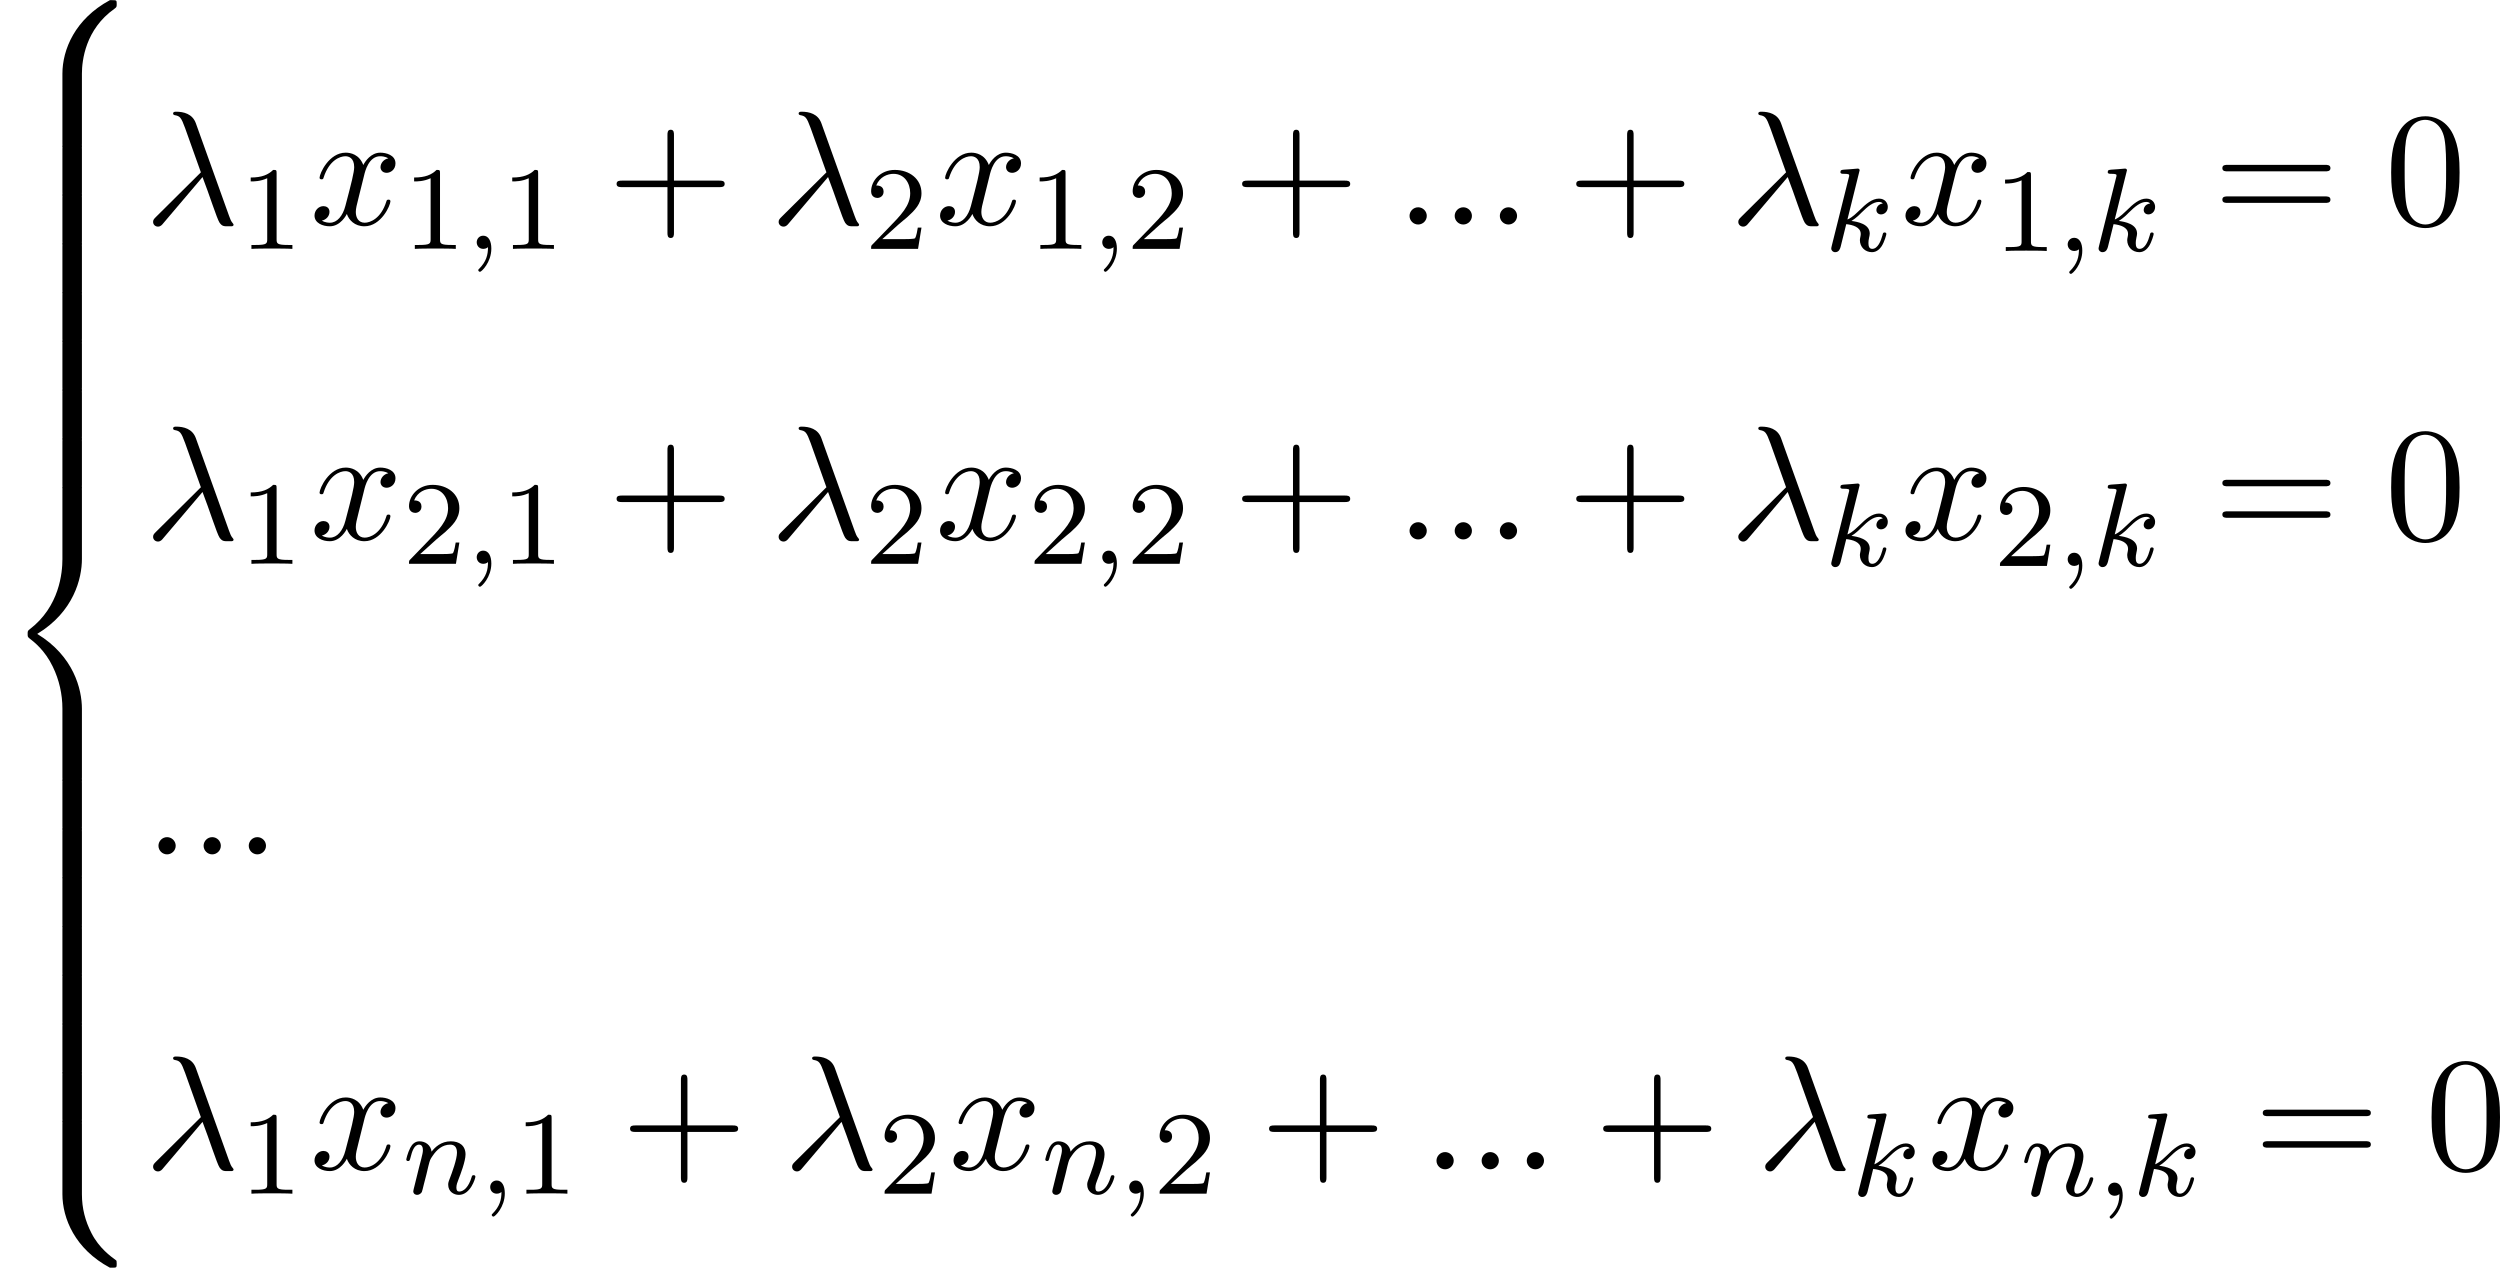 <?xml version='1.0' encoding='UTF-8'?>
<!-- This file was generated by dvisvgm 2.13.3 -->
<svg version='1.1' xmlns='http://www.w3.org/2000/svg' xmlns:xlink='http://www.w3.org/1999/xlink' width='335.574pt' height='170.161pt' viewBox='188.238 394.672 335.574 170.161'>
<defs>
<path id='g6-43' d='M4.462-2.509H7.505C7.658-2.509 7.865-2.509 7.865-2.727S7.658-2.945 7.505-2.945H4.462V-6C4.462-6.153 4.462-6.36 4.244-6.36S4.025-6.153 4.025-6V-2.945H.971C.818-2.945 .611-2.945 .611-2.727S.818-2.509 .971-2.509H4.025V.545C4.025 .698 4.025 .905 4.244 .905S4.462 .698 4.462 .545V-2.509Z'/>
<path id='g6-48' d='M5.018-3.491C5.018-4.364 4.964-5.236 4.582-6.044C4.08-7.091 3.185-7.265 2.727-7.265C2.073-7.265 1.276-6.982 .829-5.967C.48-5.215 .425-4.364 .425-3.491C.425-2.673 .469-1.691 .916-.862C1.385 .022 2.182 .24 2.716 .24C3.305 .24 4.135 .011 4.615-1.025C4.964-1.778 5.018-2.629 5.018-3.491ZM2.716 0C2.291 0 1.647-.273 1.451-1.32C1.331-1.975 1.331-2.978 1.331-3.622C1.331-4.32 1.331-5.04 1.418-5.629C1.625-6.927 2.444-7.025 2.716-7.025C3.076-7.025 3.796-6.829 4.004-5.749C4.113-5.138 4.113-4.309 4.113-3.622C4.113-2.804 4.113-2.062 3.993-1.364C3.829-.327 3.207 0 2.716 0Z'/>
<path id='g6-61' d='M7.495-3.567C7.658-3.567 7.865-3.567 7.865-3.785S7.658-4.004 7.505-4.004H.971C.818-4.004 .611-4.004 .611-3.785S.818-3.567 .982-3.567H7.495ZM7.505-1.451C7.658-1.451 7.865-1.451 7.865-1.669S7.658-1.887 7.495-1.887H.982C.818-1.887 .611-1.887 .611-1.669S.818-1.451 .971-1.451H7.505Z'/>
<path id='g2-59' d='M1.49-.12C1.49 .399 1.379 .853 .885 1.347C.853 1.371 .837 1.387 .837 1.427C.837 1.49 .901 1.538 .956 1.538C1.052 1.538 1.714 .909 1.714-.024C1.714-.534 1.522-.885 1.172-.885C.893-.885 .733-.662 .733-.446C.733-.223 .885 0 1.18 0C1.371 0 1.49-.112 1.49-.12Z'/>
<path id='g2-107' d='M2.327-5.292C2.335-5.308 2.359-5.412 2.359-5.42C2.359-5.46 2.327-5.531 2.232-5.531C2.2-5.531 1.953-5.507 1.769-5.491L1.323-5.46C1.148-5.444 1.068-5.436 1.068-5.292C1.068-5.181 1.18-5.181 1.275-5.181C1.658-5.181 1.658-5.133 1.658-5.061C1.658-5.037 1.658-5.021 1.618-4.878L.486-.343C.454-.223 .454-.175 .454-.167C.454-.032 .566 .08 .717 .08C.988 .08 1.052-.175 1.084-.287C1.164-.622 1.371-1.467 1.459-1.801C1.897-1.753 2.431-1.602 2.431-1.148C2.431-1.108 2.431-1.068 2.415-.988C2.391-.885 2.375-.773 2.375-.733C2.375-.263 2.726 .08 3.188 .08C3.523 .08 3.73-.167 3.834-.319C4.025-.614 4.152-1.092 4.152-1.14C4.152-1.219 4.089-1.243 4.033-1.243C3.937-1.243 3.921-1.196 3.889-1.052C3.786-.677 3.579-.143 3.204-.143C2.997-.143 2.949-.319 2.949-.534C2.949-.638 2.957-.733 2.997-.917C3.005-.948 3.037-1.076 3.037-1.164C3.037-1.817 2.216-1.961 1.809-2.016C2.104-2.192 2.375-2.463 2.471-2.566C2.909-2.997 3.268-3.292 3.65-3.292C3.754-3.292 3.85-3.268 3.913-3.188C3.483-3.132 3.483-2.758 3.483-2.75C3.483-2.574 3.618-2.455 3.794-2.455C4.009-2.455 4.248-2.63 4.248-2.957C4.248-3.228 4.057-3.515 3.658-3.515C3.196-3.515 2.782-3.164 2.327-2.71C1.865-2.256 1.666-2.168 1.538-2.112L2.327-5.292Z'/>
<path id='g2-110' d='M1.594-1.307C1.618-1.427 1.698-1.73 1.722-1.849C1.833-2.279 1.833-2.287 2.016-2.55C2.279-2.941 2.654-3.292 3.188-3.292C3.475-3.292 3.642-3.124 3.642-2.75C3.642-2.311 3.308-1.403 3.156-1.012C3.053-.749 3.053-.701 3.053-.598C3.053-.143 3.427 .08 3.77 .08C4.551 .08 4.878-1.036 4.878-1.14C4.878-1.219 4.814-1.243 4.758-1.243C4.663-1.243 4.647-1.188 4.623-1.108C4.431-.454 4.097-.143 3.794-.143C3.666-.143 3.602-.223 3.602-.406S3.666-.765 3.746-.964C3.866-1.267 4.216-2.184 4.216-2.63C4.216-3.228 3.802-3.515 3.228-3.515C2.582-3.515 2.168-3.124 1.937-2.821C1.881-3.26 1.53-3.515 1.124-3.515C.837-3.515 .638-3.332 .51-3.084C.319-2.71 .239-2.311 .239-2.295C.239-2.224 .295-2.192 .359-2.192C.462-2.192 .47-2.224 .526-2.431C.622-2.821 .765-3.292 1.1-3.292C1.307-3.292 1.355-3.092 1.355-2.917C1.355-2.774 1.315-2.622 1.251-2.359C1.235-2.295 1.116-1.825 1.084-1.714L.789-.518C.757-.399 .709-.199 .709-.167C.709 .016 .861 .08 .964 .08C1.108 .08 1.227-.016 1.283-.112C1.307-.159 1.371-.43 1.411-.598L1.594-1.307Z'/>
<path id='g4-49' d='M2.503-5.077C2.503-5.292 2.487-5.3 2.271-5.3C1.945-4.981 1.522-4.79 .765-4.79V-4.527C.98-4.527 1.411-4.527 1.873-4.742V-.654C1.873-.359 1.849-.263 1.092-.263H.813V0C1.14-.024 1.825-.024 2.184-.024S3.236-.024 3.563 0V-.263H3.284C2.527-.263 2.503-.359 2.503-.654V-5.077Z'/>
<path id='g4-50' d='M2.248-1.626C2.375-1.745 2.71-2.008 2.837-2.12C3.332-2.574 3.802-3.013 3.802-3.738C3.802-4.686 3.005-5.3 2.008-5.3C1.052-5.3 .422-4.575 .422-3.866C.422-3.475 .733-3.419 .845-3.419C1.012-3.419 1.259-3.539 1.259-3.842C1.259-4.256 .861-4.256 .765-4.256C.996-4.838 1.53-5.037 1.921-5.037C2.662-5.037 3.045-4.407 3.045-3.738C3.045-2.909 2.463-2.303 1.522-1.339L.518-.303C.422-.215 .422-.199 .422 0H3.571L3.802-1.427H3.555C3.531-1.267 3.467-.869 3.371-.717C3.324-.654 2.718-.654 2.59-.654H1.172L2.248-1.626Z'/>
<path id='g3-21' d='M3.895-3.185C4.342-2.04 4.865-.371 5.04-.12C5.215 .12 5.324 .12 5.618 .12H5.858C5.967 .109 5.978 .044 5.978 .011S5.956-.044 5.924-.087C5.815-.207 5.749-.371 5.673-.589L3.447-6.796C3.218-7.429 2.629-7.571 2.116-7.571C2.062-7.571 1.92-7.571 1.92-7.451C1.92-7.364 2.007-7.342 2.018-7.342C2.378-7.276 2.455-7.211 2.727-6.469L3.785-3.502L.775-.513C.644-.382 .578-.316 .578-.175C.578 .011 .731 .142 .905 .142S1.178 .022 1.265-.087L3.895-3.185Z'/>
<path id='g3-58' d='M2.095-.578C2.095-.895 1.833-1.156 1.516-1.156S.938-.895 .938-.578S1.2 0 1.516 0S2.095-.262 2.095-.578Z'/>
<path id='g3-120' d='M3.644-3.295C3.709-3.578 3.96-4.582 4.724-4.582C4.778-4.582 5.04-4.582 5.269-4.44C4.964-4.385 4.745-4.113 4.745-3.851C4.745-3.676 4.865-3.469 5.16-3.469C5.4-3.469 5.749-3.665 5.749-4.102C5.749-4.669 5.105-4.822 4.735-4.822C4.102-4.822 3.72-4.244 3.589-3.993C3.316-4.713 2.727-4.822 2.411-4.822C1.276-4.822 .655-3.415 .655-3.142C.655-3.033 .764-3.033 .785-3.033C.873-3.033 .905-3.055 .927-3.153C1.298-4.309 2.018-4.582 2.389-4.582C2.596-4.582 2.978-4.484 2.978-3.851C2.978-3.513 2.793-2.782 2.389-1.255C2.215-.578 1.833-.12 1.353-.12C1.287-.12 1.036-.12 .807-.262C1.08-.316 1.32-.545 1.32-.851C1.32-1.145 1.08-1.233 .916-1.233C.589-1.233 .316-.949 .316-.6C.316-.098 .862 .12 1.342 .12C2.062 .12 2.455-.644 2.487-.709C2.618-.305 3.011 .12 3.665 .12C4.789 .12 5.411-1.287 5.411-1.56C5.411-1.669 5.313-1.669 5.28-1.669C5.182-1.669 5.16-1.625 5.138-1.549C4.778-.382 4.036-.12 3.687-.12C3.262-.12 3.087-.469 3.087-.84C3.087-1.08 3.153-1.32 3.273-1.8L3.644-3.295Z'/>
<path id='g0-56' d='M5.498 4.942C5.498 4.047 5.738 1.964 7.68 .589C7.822 .48 7.833 .469 7.833 .273C7.833 .022 7.822 .011 7.549 .011H7.375C5.029 1.276 4.189 3.338 4.189 4.942V9.633C4.189 9.916 4.2 9.927 4.495 9.927H5.193C5.487 9.927 5.498 9.916 5.498 9.633V4.942Z'/>
<path id='g0-58' d='M7.549 9.807C7.822 9.807 7.833 9.796 7.833 9.545C7.833 9.349 7.822 9.338 7.778 9.305C7.44 9.055 6.655 8.498 6.142 7.495C5.716 6.665 5.498 5.825 5.498 4.876V.185C5.498-.098 5.487-.109 5.193-.109H4.495C4.2-.109 4.189-.098 4.189 .185V4.876C4.189 6.491 5.029 8.553 7.375 9.807H7.549Z'/>
<path id='g0-60' d='M4.189 19.451C4.189 19.735 4.2 19.745 4.495 19.745H5.193C5.487 19.745 5.498 19.735 5.498 19.451V14.847C5.498 13.527 4.942 11.302 2.498 9.818C4.964 8.324 5.498 6.076 5.498 4.789V.185C5.498-.098 5.487-.109 5.193-.109H4.495C4.2-.109 4.189-.098 4.189 .185V4.8C4.189 5.716 3.993 7.985 1.985 9.513C1.865 9.611 1.855 9.622 1.855 9.818S1.865 10.025 1.985 10.124C2.269 10.342 3.022 10.92 3.545 12.022C3.971 12.895 4.189 13.865 4.189 14.836V19.451Z'/>
<path id='g0-62' d='M5.498 .185C5.498-.098 5.487-.109 5.193-.109H4.495C4.2-.109 4.189-.098 4.189 .185V3.087C4.189 3.371 4.2 3.382 4.495 3.382H5.193C5.487 3.382 5.498 3.371 5.498 3.087V.185Z'/>
</defs>
<g id='page2' transform='matrix(2 0 0 2 0 0)'>
<use x='94.119' y='197.336' xlink:href='#g0-56'/>
<use x='94.119' y='207.154' xlink:href='#g0-62'/>
<use x='94.119' y='210.427' xlink:href='#g0-62'/>
<use x='94.119' y='213.7' xlink:href='#g0-62'/>
<use x='94.119' y='216.972' xlink:href='#g0-62'/>
<use x='94.119' y='220.245' xlink:href='#g0-62'/>
<use x='94.119' y='223.518' xlink:href='#g0-62'/>
<use x='94.119' y='226.791' xlink:href='#g0-62'/>
<use x='94.119' y='230.063' xlink:href='#g0-60'/>
<use x='94.119' y='249.7' xlink:href='#g0-62'/>
<use x='94.119' y='252.973' xlink:href='#g0-62'/>
<use x='94.119' y='256.245' xlink:href='#g0-62'/>
<use x='94.119' y='259.518' xlink:href='#g0-62'/>
<use x='94.119' y='262.791' xlink:href='#g0-62'/>
<use x='94.119' y='266.064' xlink:href='#g0-62'/>
<use x='94.119' y='269.336' xlink:href='#g0-62'/>
<use x='94.119' y='272.609' xlink:href='#g0-58'/>
<use x='103.816' y='212.404' xlink:href='#g3-21'/>
<use x='110.18' y='214.04' xlink:href='#g4-49'/>
<use x='114.912' y='212.404' xlink:href='#g3-120'/>
<use x='121.147' y='214.04' xlink:href='#g4-49'/>
<use x='125.381' y='214.04' xlink:href='#g2-59'/>
<use x='127.733' y='214.04' xlink:href='#g4-49'/>
<use x='134.89' y='212.404' xlink:href='#g6-43'/>
<use x='145.799' y='212.404' xlink:href='#g3-21'/>
<use x='152.162' y='214.04' xlink:href='#g4-50'/>
<use x='156.895' y='212.404' xlink:href='#g3-120'/>
<use x='163.13' y='214.04' xlink:href='#g4-49'/>
<use x='167.364' y='214.04' xlink:href='#g2-59'/>
<use x='169.716' y='214.04' xlink:href='#g4-50'/>
<use x='176.873' y='212.404' xlink:href='#g6-43'/>
<use x='187.782' y='212.404' xlink:href='#g3-58'/>
<use x='190.812' y='212.404' xlink:href='#g3-58'/>
<use x='193.842' y='212.404' xlink:href='#g3-58'/>
<use x='199.297' y='212.404' xlink:href='#g6-43'/>
<use x='210.206' y='212.404' xlink:href='#g3-21'/>
<use x='216.57' y='214.181' xlink:href='#g2-107'/>
<use x='221.689' y='212.404' xlink:href='#g3-120'/>
<use x='227.924' y='214.181' xlink:href='#g4-49'/>
<use x='232.158' y='214.181' xlink:href='#g2-59'/>
<use x='234.511' y='214.181' xlink:href='#g2-107'/>
<use x='242.661' y='212.404' xlink:href='#g6-61'/>
<use x='254.176' y='212.404' xlink:href='#g6-48'/>
<use x='103.816' y='233.54' xlink:href='#g3-21'/>
<use x='110.18' y='235.177' xlink:href='#g4-49'/>
<use x='114.912' y='233.54' xlink:href='#g3-120'/>
<use x='121.147' y='235.177' xlink:href='#g4-50'/>
<use x='125.381' y='235.177' xlink:href='#g2-59'/>
<use x='127.733' y='235.177' xlink:href='#g4-49'/>
<use x='134.89' y='233.54' xlink:href='#g6-43'/>
<use x='145.799' y='233.54' xlink:href='#g3-21'/>
<use x='152.162' y='235.177' xlink:href='#g4-50'/>
<use x='156.895' y='233.54' xlink:href='#g3-120'/>
<use x='163.13' y='235.177' xlink:href='#g4-50'/>
<use x='167.364' y='235.177' xlink:href='#g2-59'/>
<use x='169.716' y='235.177' xlink:href='#g4-50'/>
<use x='176.873' y='233.54' xlink:href='#g6-43'/>
<use x='187.782' y='233.54' xlink:href='#g3-58'/>
<use x='190.812' y='233.54' xlink:href='#g3-58'/>
<use x='193.842' y='233.54' xlink:href='#g3-58'/>
<use x='199.297' y='233.54' xlink:href='#g6-43'/>
<use x='210.206' y='233.54' xlink:href='#g3-21'/>
<use x='216.57' y='235.318' xlink:href='#g2-107'/>
<use x='221.689' y='233.54' xlink:href='#g3-120'/>
<use x='227.924' y='235.318' xlink:href='#g4-50'/>
<use x='232.158' y='235.318' xlink:href='#g2-59'/>
<use x='234.511' y='235.318' xlink:href='#g2-107'/>
<use x='242.661' y='233.54' xlink:href='#g6-61'/>
<use x='254.176' y='233.54' xlink:href='#g6-48'/>
<use x='103.816' y='254.677' xlink:href='#g3-58'/>
<use x='106.846' y='254.677' xlink:href='#g3-58'/>
<use x='109.876' y='254.677' xlink:href='#g3-58'/>
<use x='103.816' y='275.814' xlink:href='#g3-21'/>
<use x='110.18' y='277.45' xlink:href='#g4-49'/>
<use x='114.912' y='275.814' xlink:href='#g3-120'/>
<use x='121.147' y='277.45' xlink:href='#g2-110'/>
<use x='126.285' y='277.45' xlink:href='#g2-59'/>
<use x='128.637' y='277.45' xlink:href='#g4-49'/>
<use x='135.794' y='275.814' xlink:href='#g6-43'/>
<use x='146.703' y='275.814' xlink:href='#g3-21'/>
<use x='153.066' y='277.45' xlink:href='#g4-50'/>
<use x='157.799' y='275.814' xlink:href='#g3-120'/>
<use x='164.034' y='277.45' xlink:href='#g2-110'/>
<use x='169.172' y='277.45' xlink:href='#g2-59'/>
<use x='171.524' y='277.45' xlink:href='#g4-50'/>
<use x='178.681' y='275.814' xlink:href='#g6-43'/>
<use x='189.59' y='275.814' xlink:href='#g3-58'/>
<use x='192.62' y='275.814' xlink:href='#g3-58'/>
<use x='195.65' y='275.814' xlink:href='#g3-58'/>
<use x='201.105' y='275.814' xlink:href='#g6-43'/>
<use x='212.014' y='275.814' xlink:href='#g3-21'/>
<use x='218.378' y='277.591' xlink:href='#g2-107'/>
<use x='223.497' y='275.814' xlink:href='#g3-120'/>
<use x='229.732' y='277.591' xlink:href='#g2-110'/>
<use x='234.87' y='277.591' xlink:href='#g2-59'/>
<use x='237.223' y='277.591' xlink:href='#g2-107'/>
<use x='245.373' y='275.814' xlink:href='#g6-61'/>
<use x='256.888' y='275.814' xlink:href='#g6-48'/>
</g>
</svg>